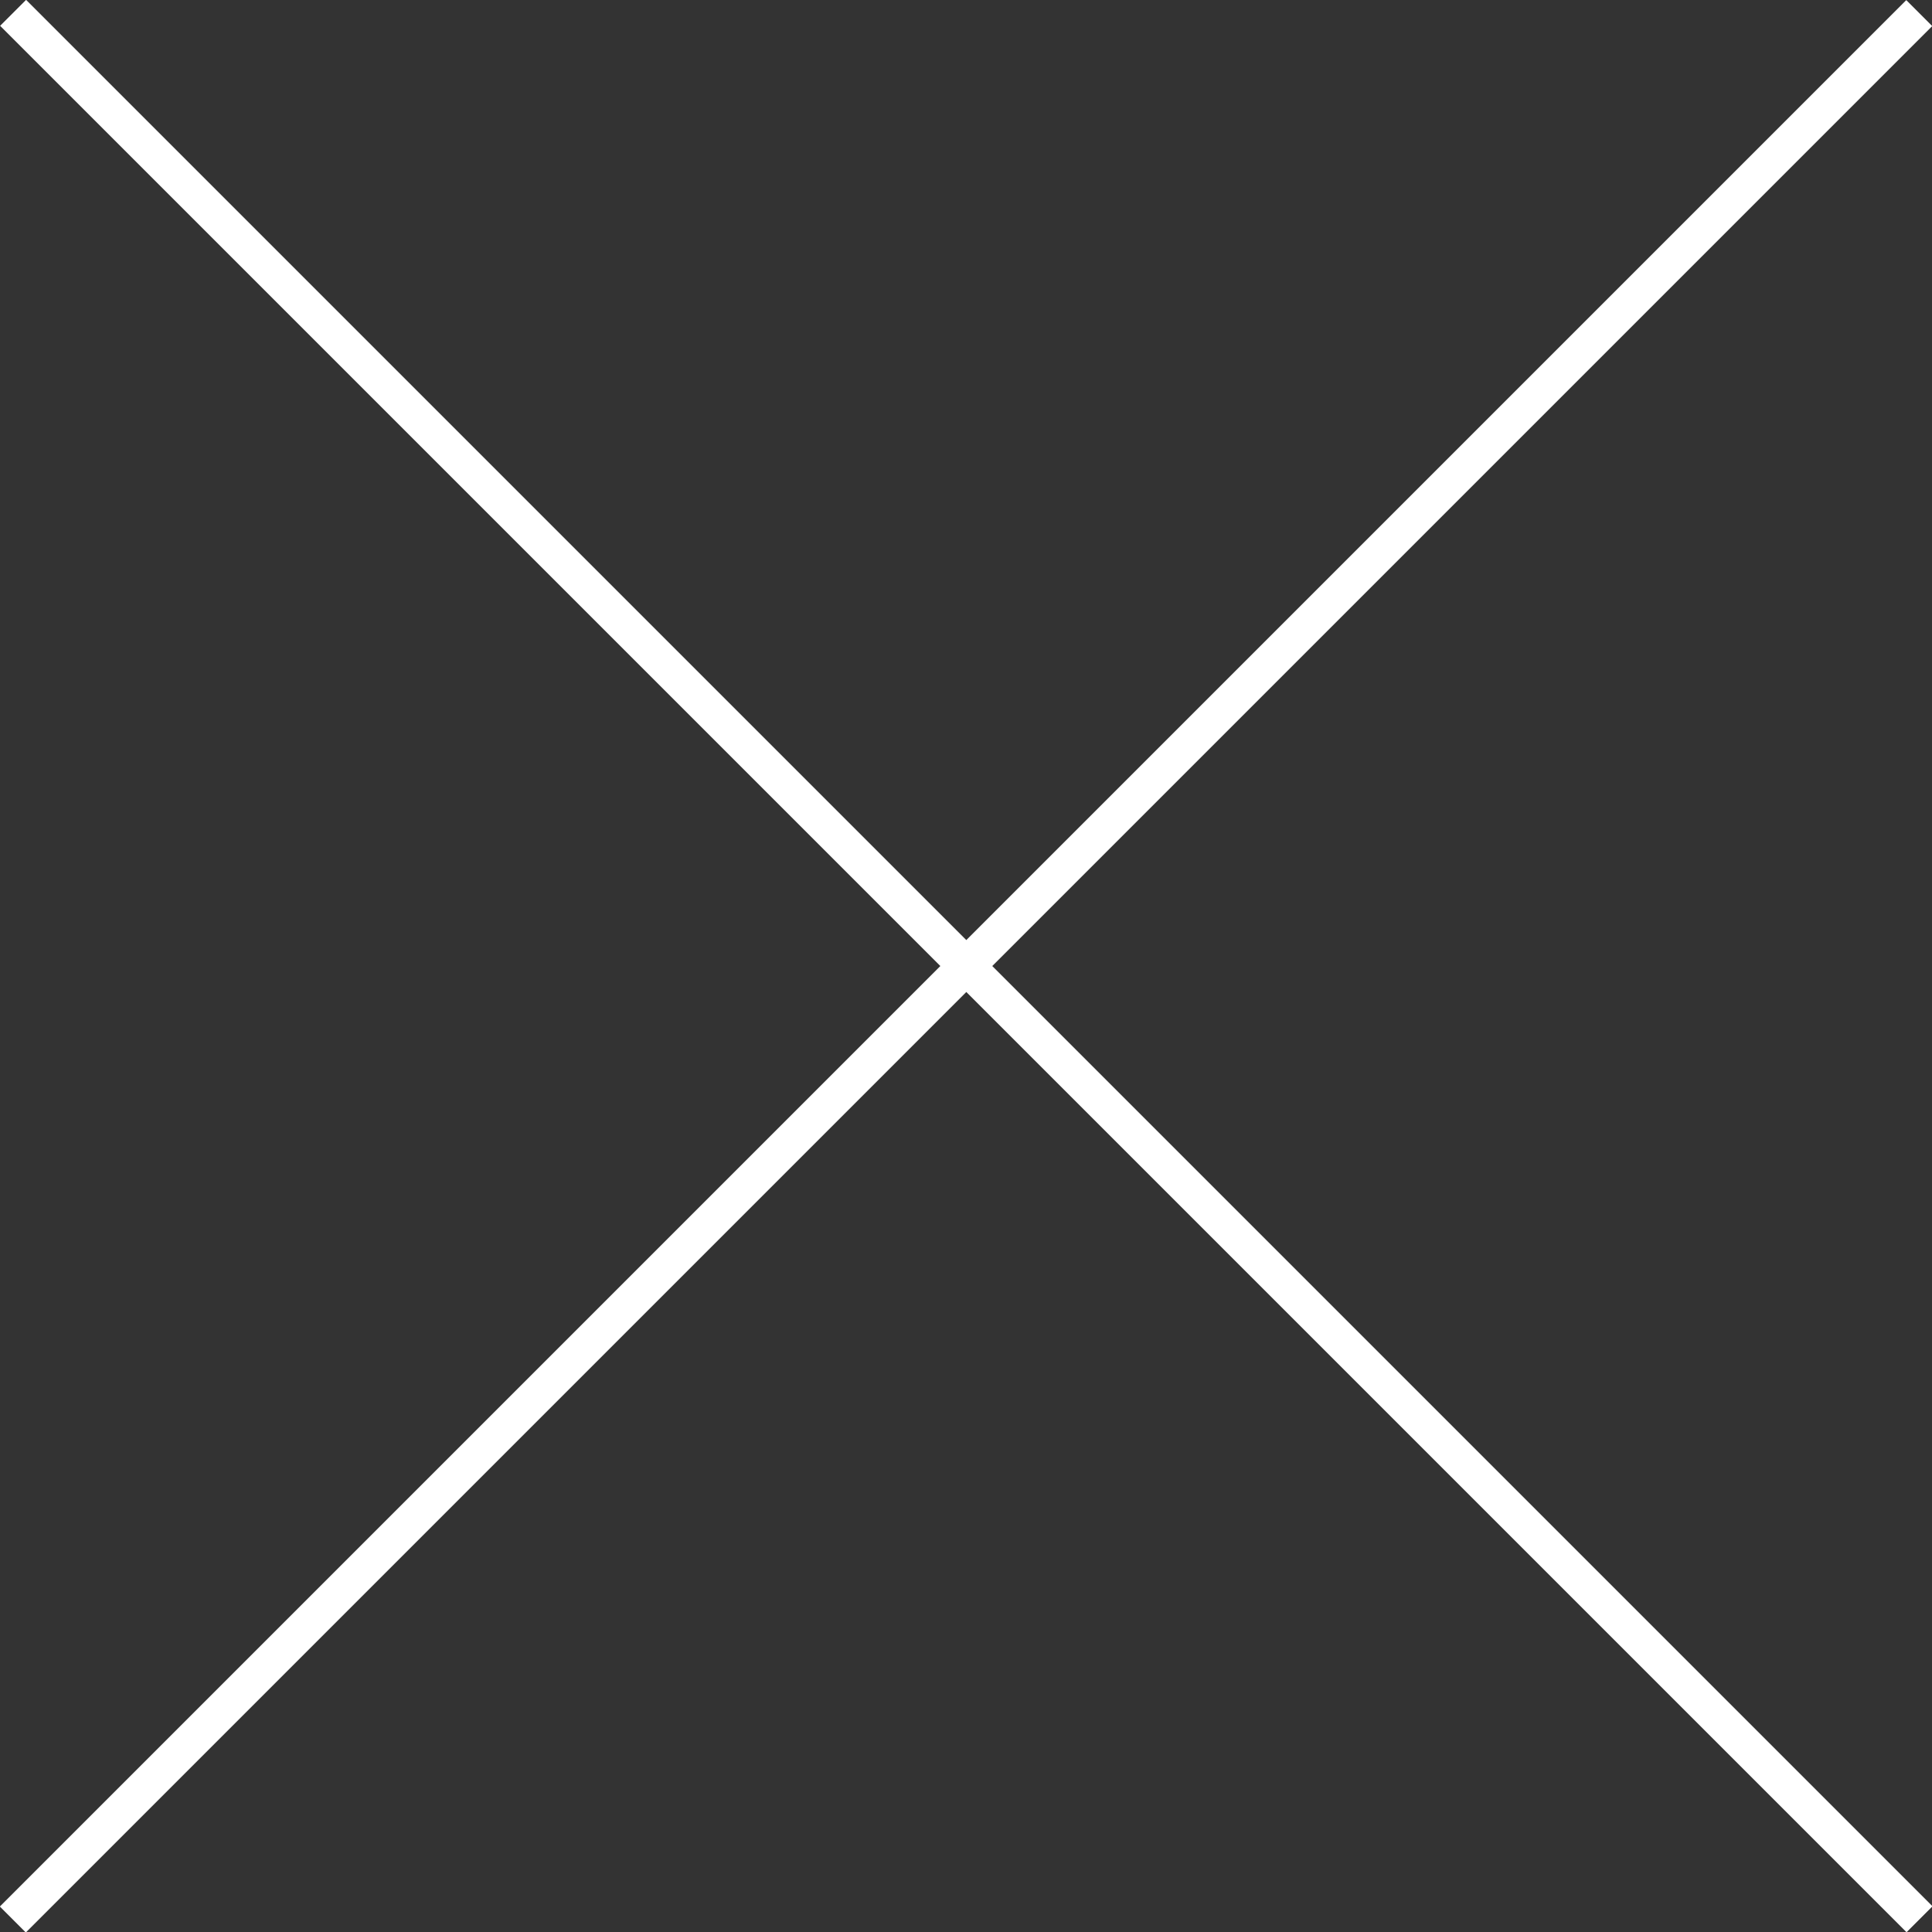 <?xml version="1.0" encoding="UTF-8"?>
<svg id="_レイヤー_2" data-name="レイヤー 2" xmlns="http://www.w3.org/2000/svg" viewBox="0 0 31.05 31.05">
  <rect x="0" y="0" width="31.05" height="31.05" fill="#333333" stroke="none"/>
  <defs>
    <style>
      .cls-1 {
        fill: #fff;
      }
    </style>
  </defs>
  <g id="_レイヤー_1-2" data-name="レイヤー 1">
    <g>
      <rect class="cls-1" x="-6.14" y="15.23" width="43.33" height=".59" transform="translate(-6.43 15.53) rotate(-45)"/>
      <rect class="cls-1" x="-6.14" y="15.23" width="43.33" height=".59" transform="translate(15.53 -6.43) rotate(45)"/>
    </g>
  </g>
</svg>